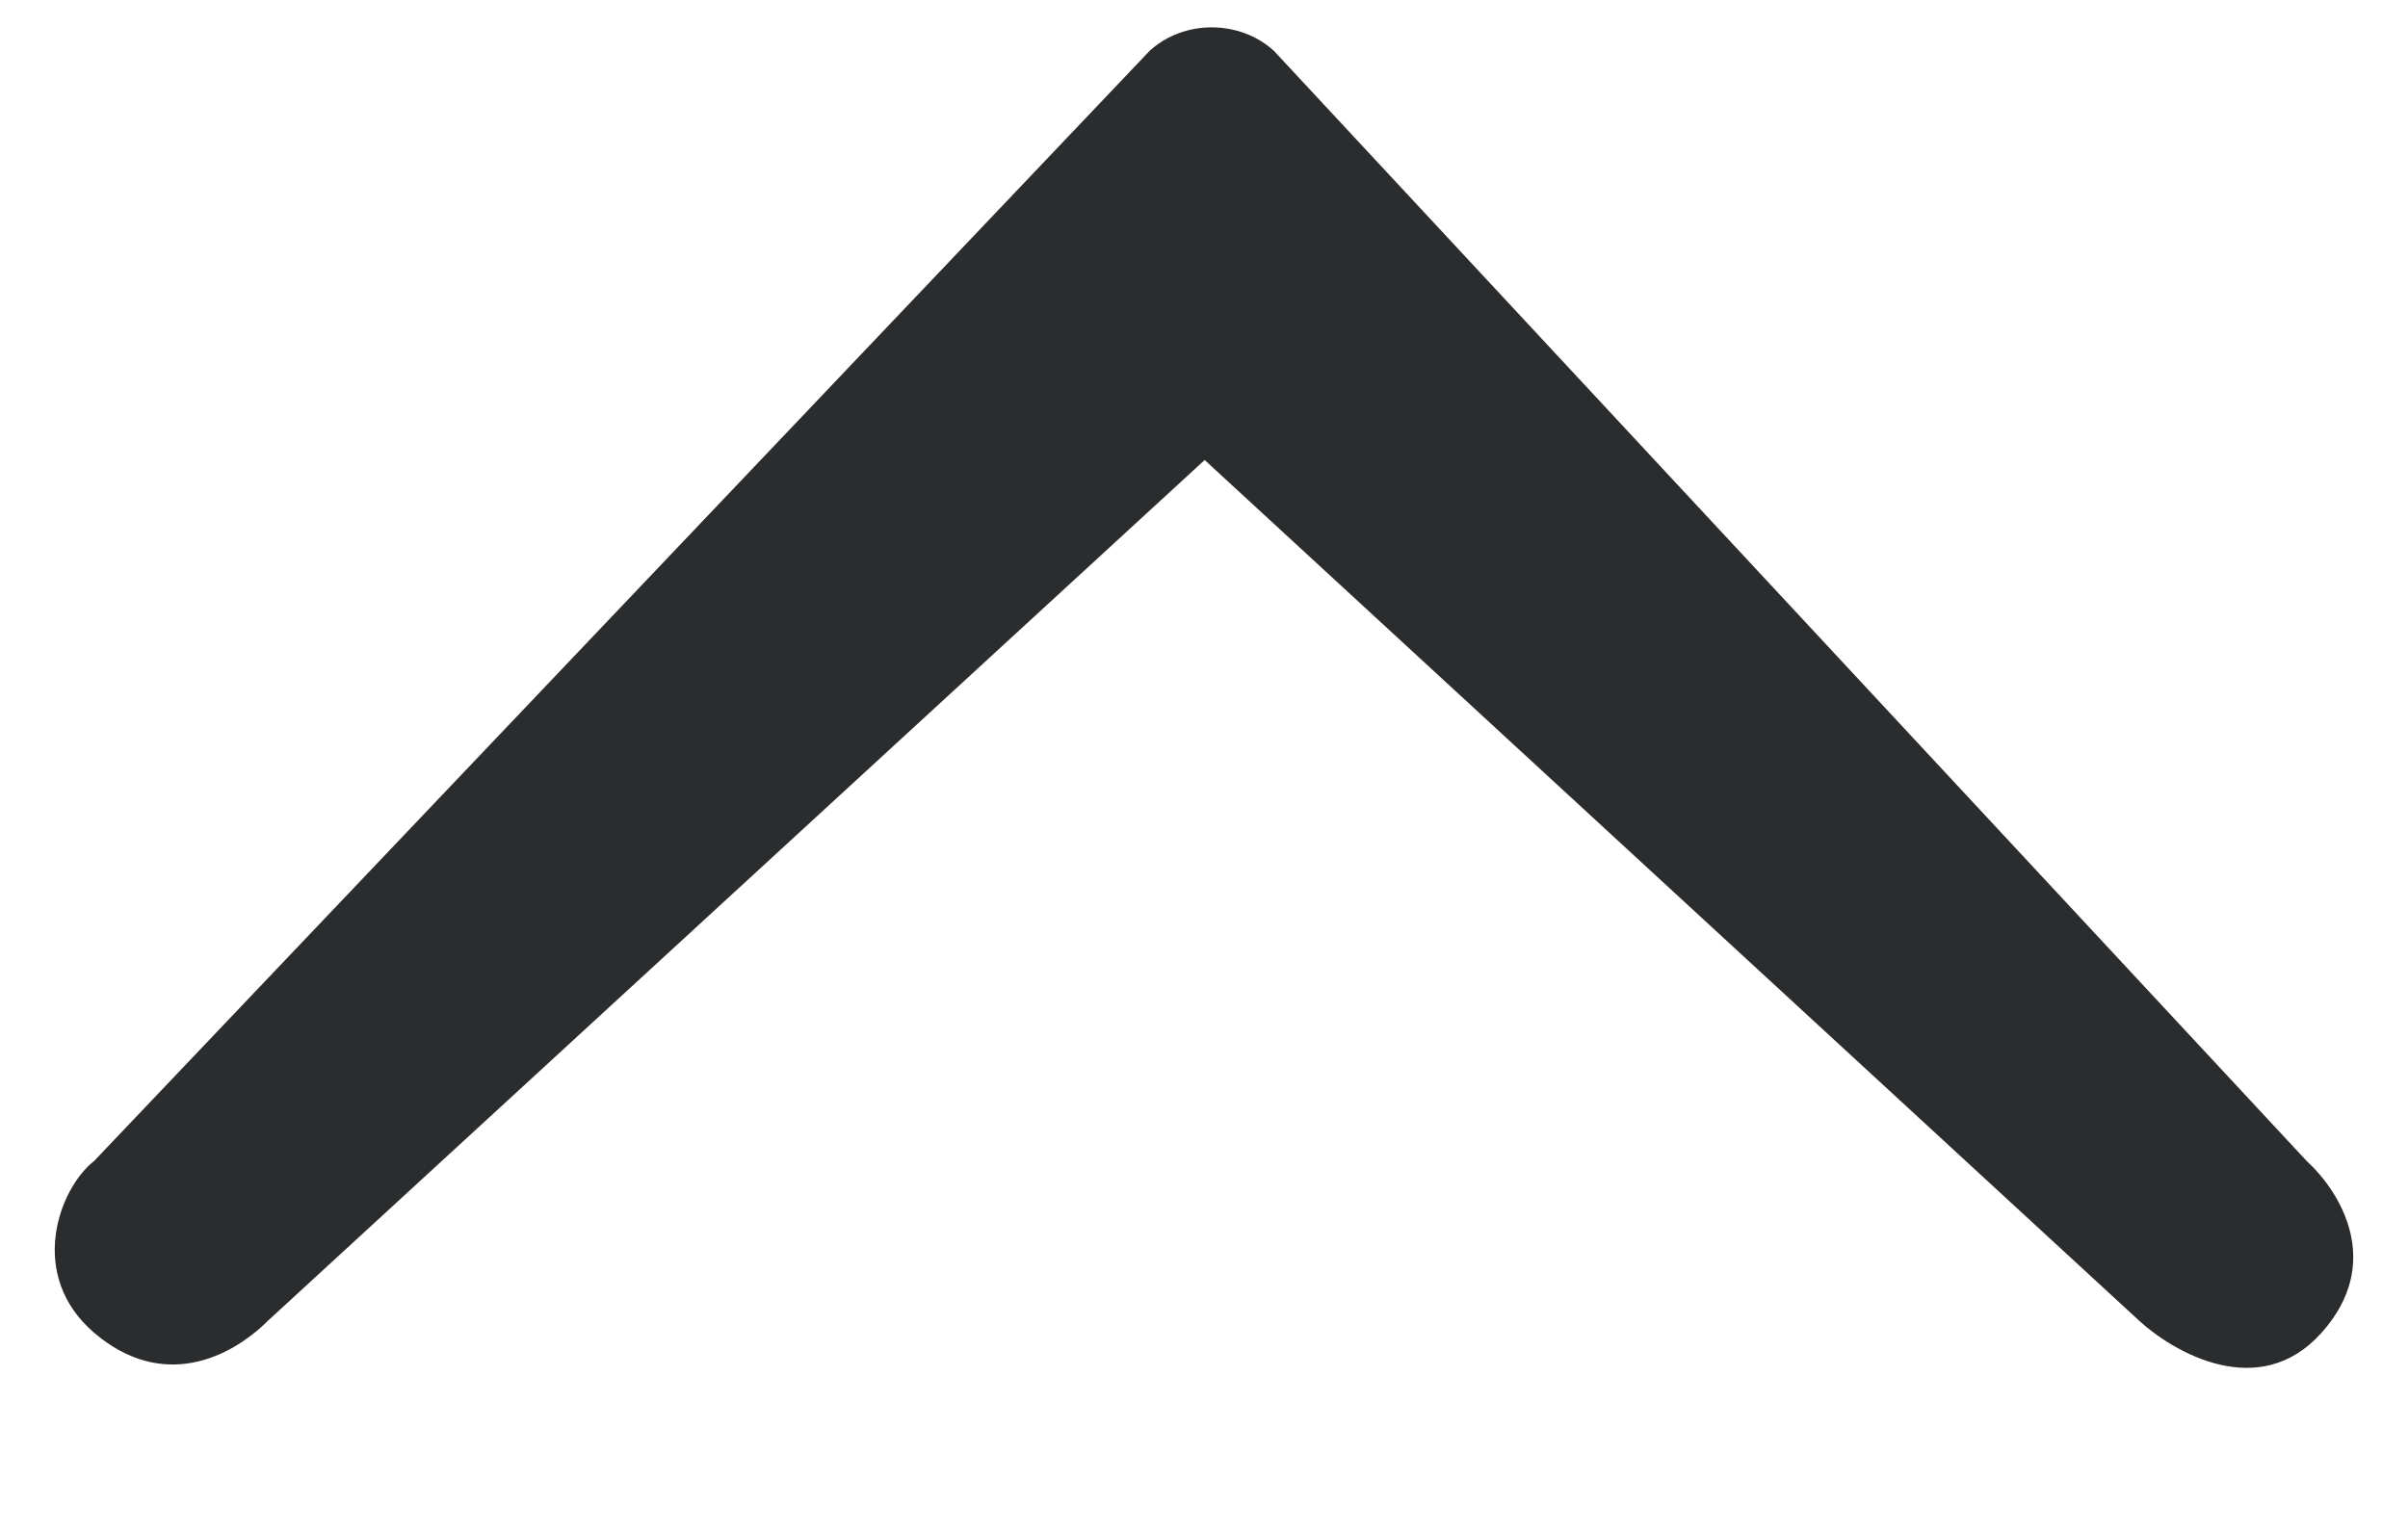 <svg width="11" height="7" viewBox="0 0 11 7" fill="none" xmlns="http://www.w3.org/2000/svg">
<path d="M0.43 6.09C0.738 6.353 1.047 6.211 1.224 6.035L5.503 2.102L9.772 6.035C9.929 6.179 10.321 6.408 10.605 6.09C10.89 5.772 10.693 5.448 10.537 5.305L5.82 0.233C5.663 0.089 5.407 0.089 5.251 0.233C5.251 0.234 0.43 5.305 0.43 5.305C0.268 5.432 0.123 5.827 0.43 6.09Z" fill="#2A2C2E"/>
</svg>
